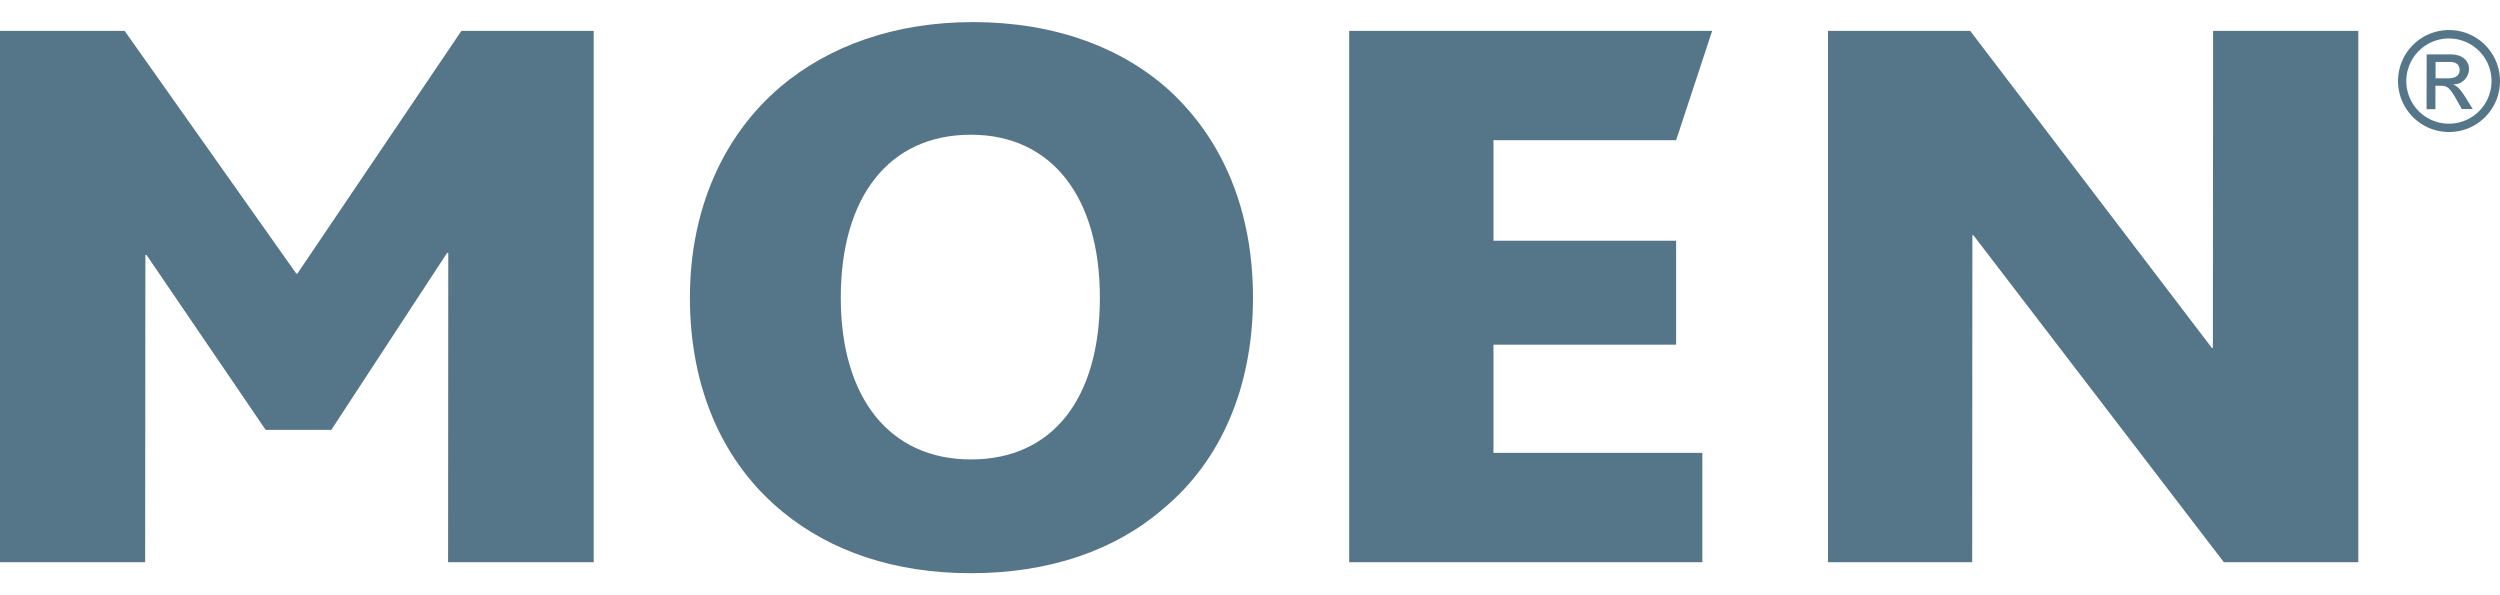 <svg xmlns="http://www.w3.org/2000/svg" class="plmr-c-icon plmr-c-icon--logo" width="105px" height="25px" viewBox="0 0 528.08 116.4"><title>Moen</title><g fill="#557589"><polyline class="plmr-c-icon__polyline" points="94.65 114.09 94.69 48.74 94.45 48.74 69.98 86.14 56.12 86.14 30.95 49.19 30.71 49.19 30.66 114.09 0 114.09 0 1.86 26.33 1.86 62.58 53.12 62.82 53.12 97.46 1.86 125.41 1.86 125.41 114.09 94.65 114.09"></polyline><path class="plmr-c-icon__path" d="M205.08,23.79c-17.32,0-27.48,13.16-27.48,34.42S188,92.38,205.08,92.38c17.33,0,27.25-12.93,27.25-34.17s-10.16-34.42-27.25-34.42m40.65,79c-10.16,8.77-24,13.62-40.65,13.62-16.16,0-29.55-4.62-39.72-12.93C152.88,93.3,145.73,77.6,145.73,58.21c0-18.48,6.92-34.19,19.17-44.58C175.05,5.08,188.92,0,205.54,0,222.63,0,237,5.31,247.12,14.55,258.43,25,264.67,40,264.67,58.21,264.67,76.91,258,92.61,245.73,102.78Z"></path><polyline class="plmr-c-icon__polyline" points="354.05 24.95 315.47 24.95 315.47 46.19 354.05 46.19 354.05 68.14 315.47 68.14 315.47 91 359.59 91 359.59 114.09 284.99 114.09 284.99 1.86 361.66 1.86 354.05 24.95"></polyline><polyline class="plmr-c-icon__polyline" points="469.75 114.09 416.86 45.04 416.63 45.04 416.59 114.09 386.14 114.09 386.14 1.86 416.17 1.86 467.21 68.82 467.43 68.82 467.48 1.86 498.15 1.86 498.15 114.09 469.75 114.09"></polyline><path class="plmr-c-icon__path" d="M517.29,23.22a10.77,10.77,0,1,1,10.79-10.78A10.75,10.75,0,0,1,517.29,23.22Zm0-19.76a9,9,0,1,0,9,9A9,9,0,0,0,517.29,3.46Zm-4.7,3.37h5.11c2.87,0,3.83,1.78,3.83,3a3.28,3.28,0,0,1-3.3,3.33v.06c1,.35,1.72,1.34,2.69,2.89l1.4,2.25H520l-1-1.81c-1.46-2.6-2-3.1-3.45-3.1h-1.11V18.4h-1.87Zm4.56,5.05c1.43,0,2.4-.55,2.4-1.75s-.85-1.72-2.08-1.72h-3v3.47Z"></path></g></svg>